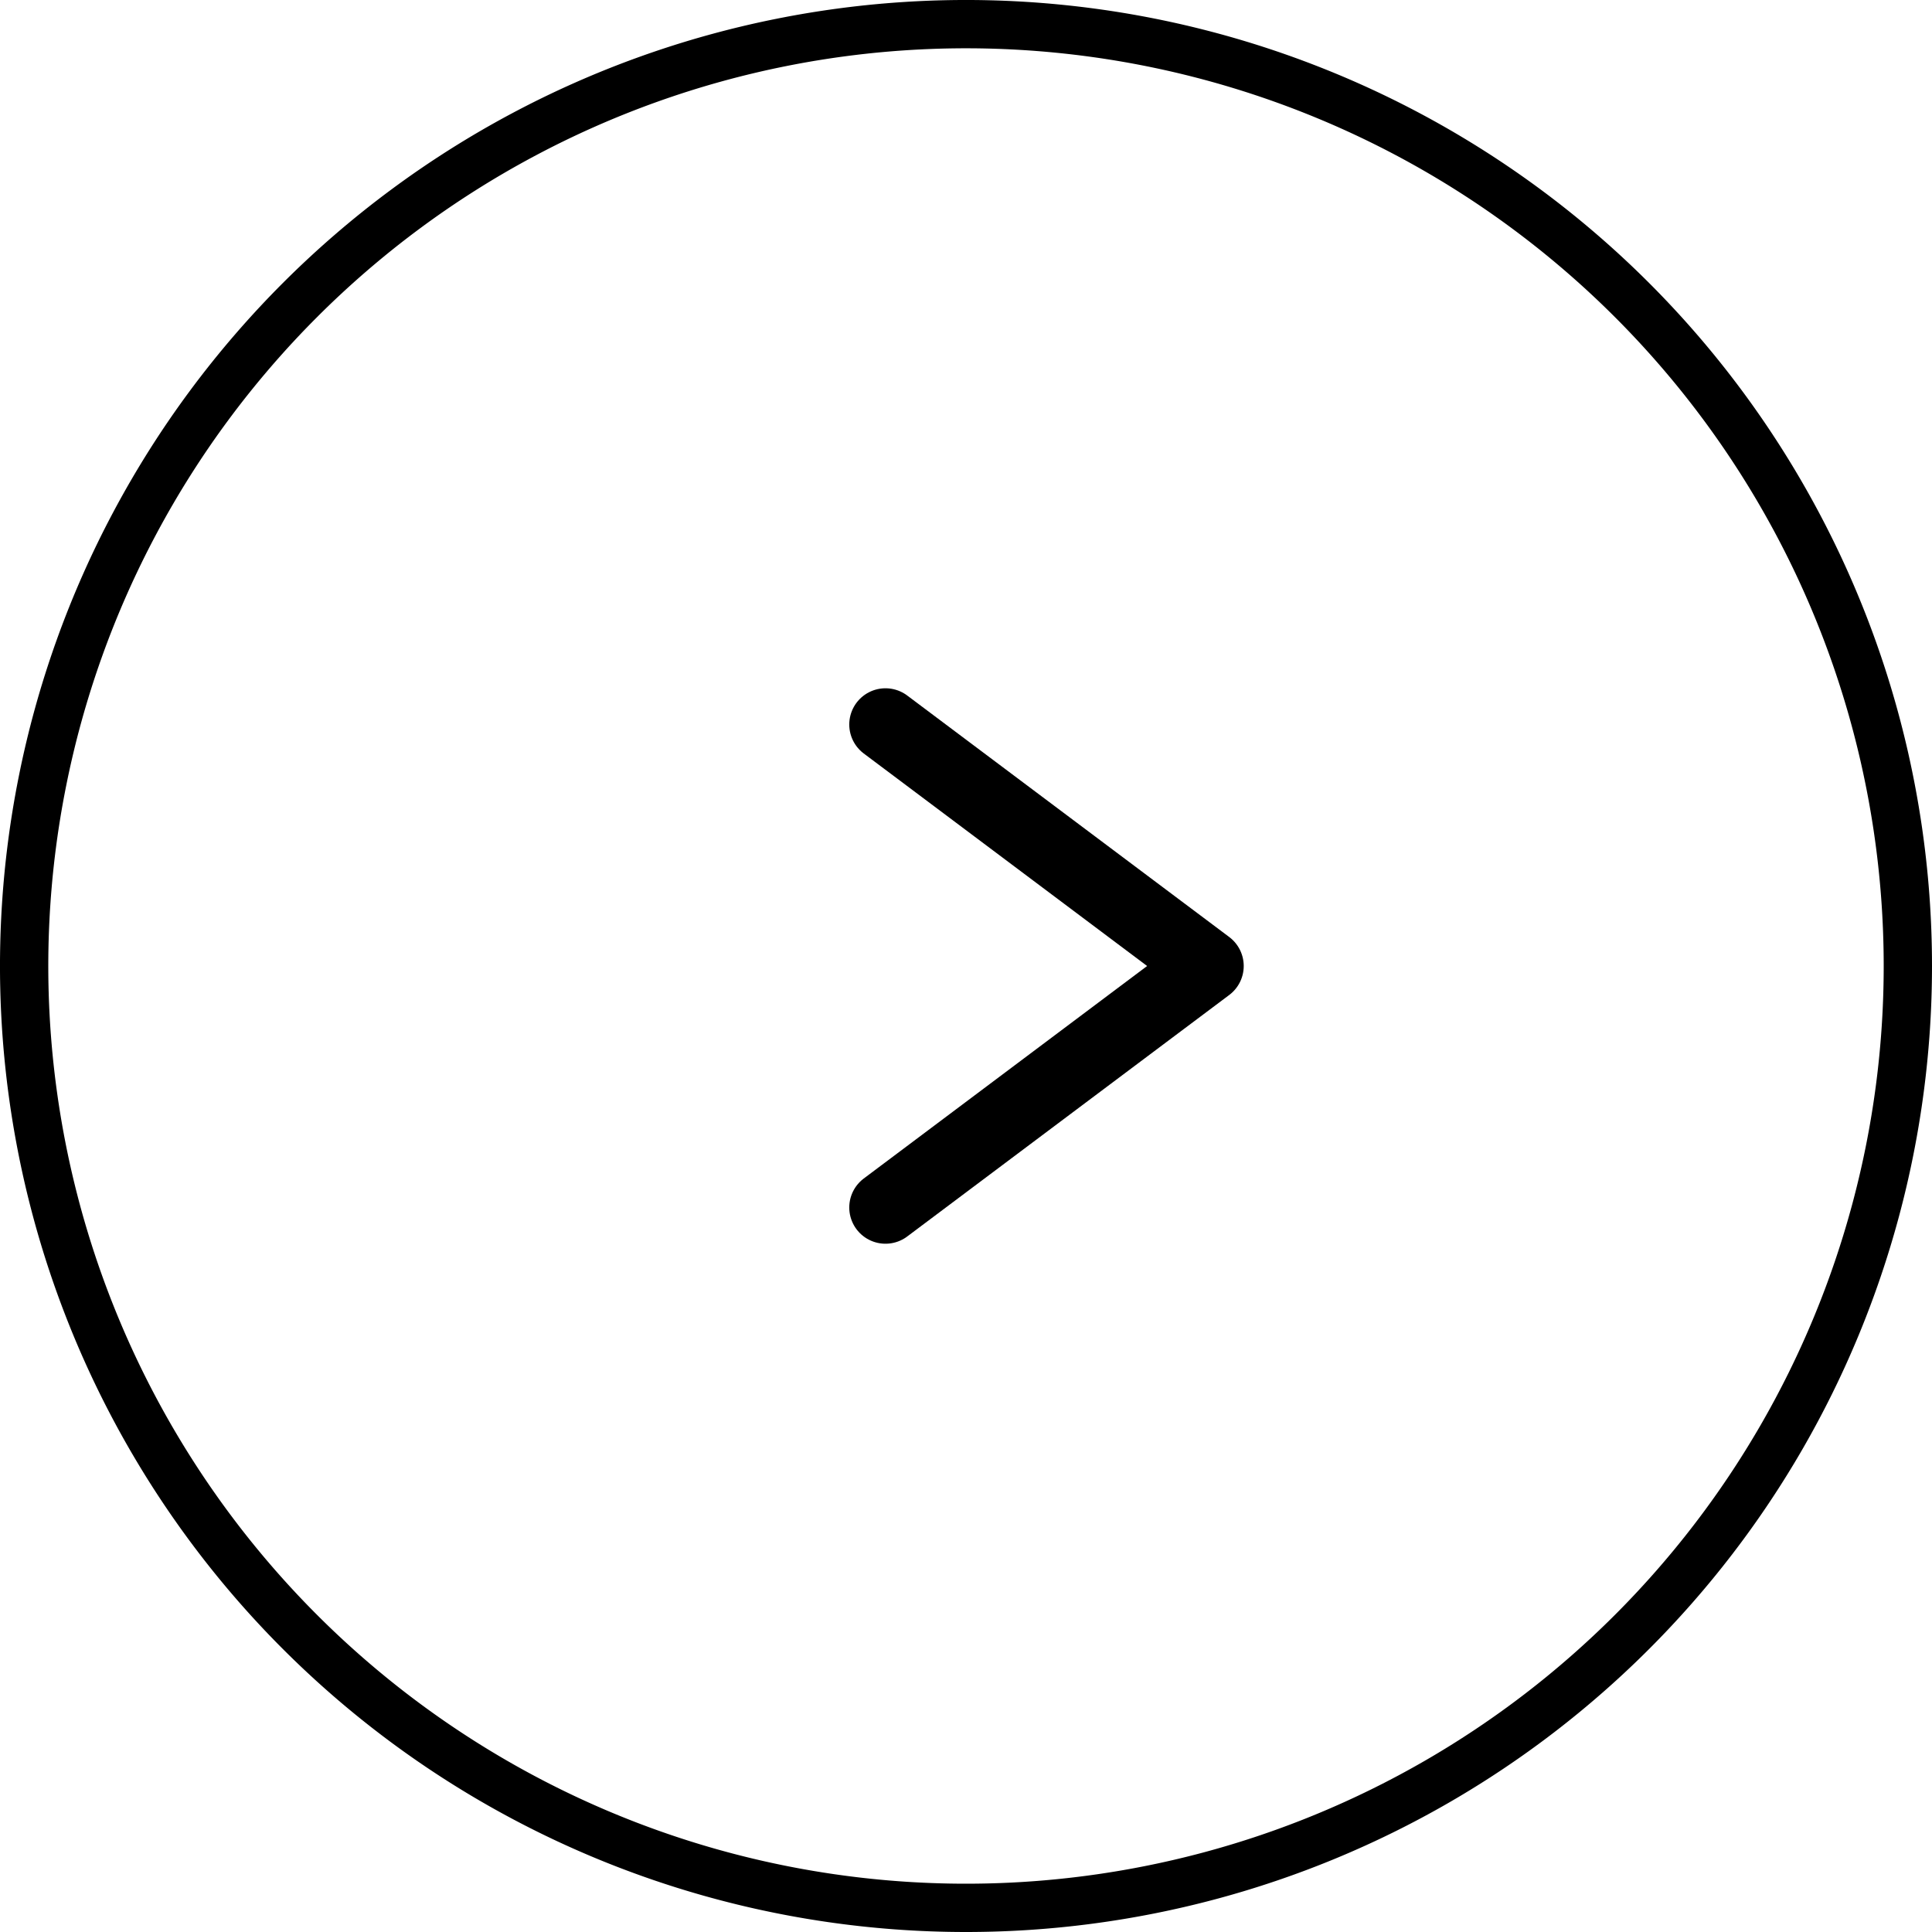 <svg xmlns="http://www.w3.org/2000/svg" width="40" height="40" viewBox="0 0 40 40">
  <g id="arrow-rigth" transform="translate(0.5 0.5)">
    <path id="Rectangle_5424" data-name="Rectangle 5424" d="M39.5,20A19.5,19.5,0,1,0,20,39.5,19.5,19.5,0,0,0,39.5,20Z" transform="translate(-0.5 -0.5)" fill="none" stroke="#000" stroke-width="1"/>
    <path id="arrow_2" d="M15,25l6.667-5L15,15" transform="translate(2.833 -0.5)" fill="none" stroke="#000" stroke-linecap="round" stroke-linejoin="round" stroke-width="1.5"/>
  </g>
</svg>
